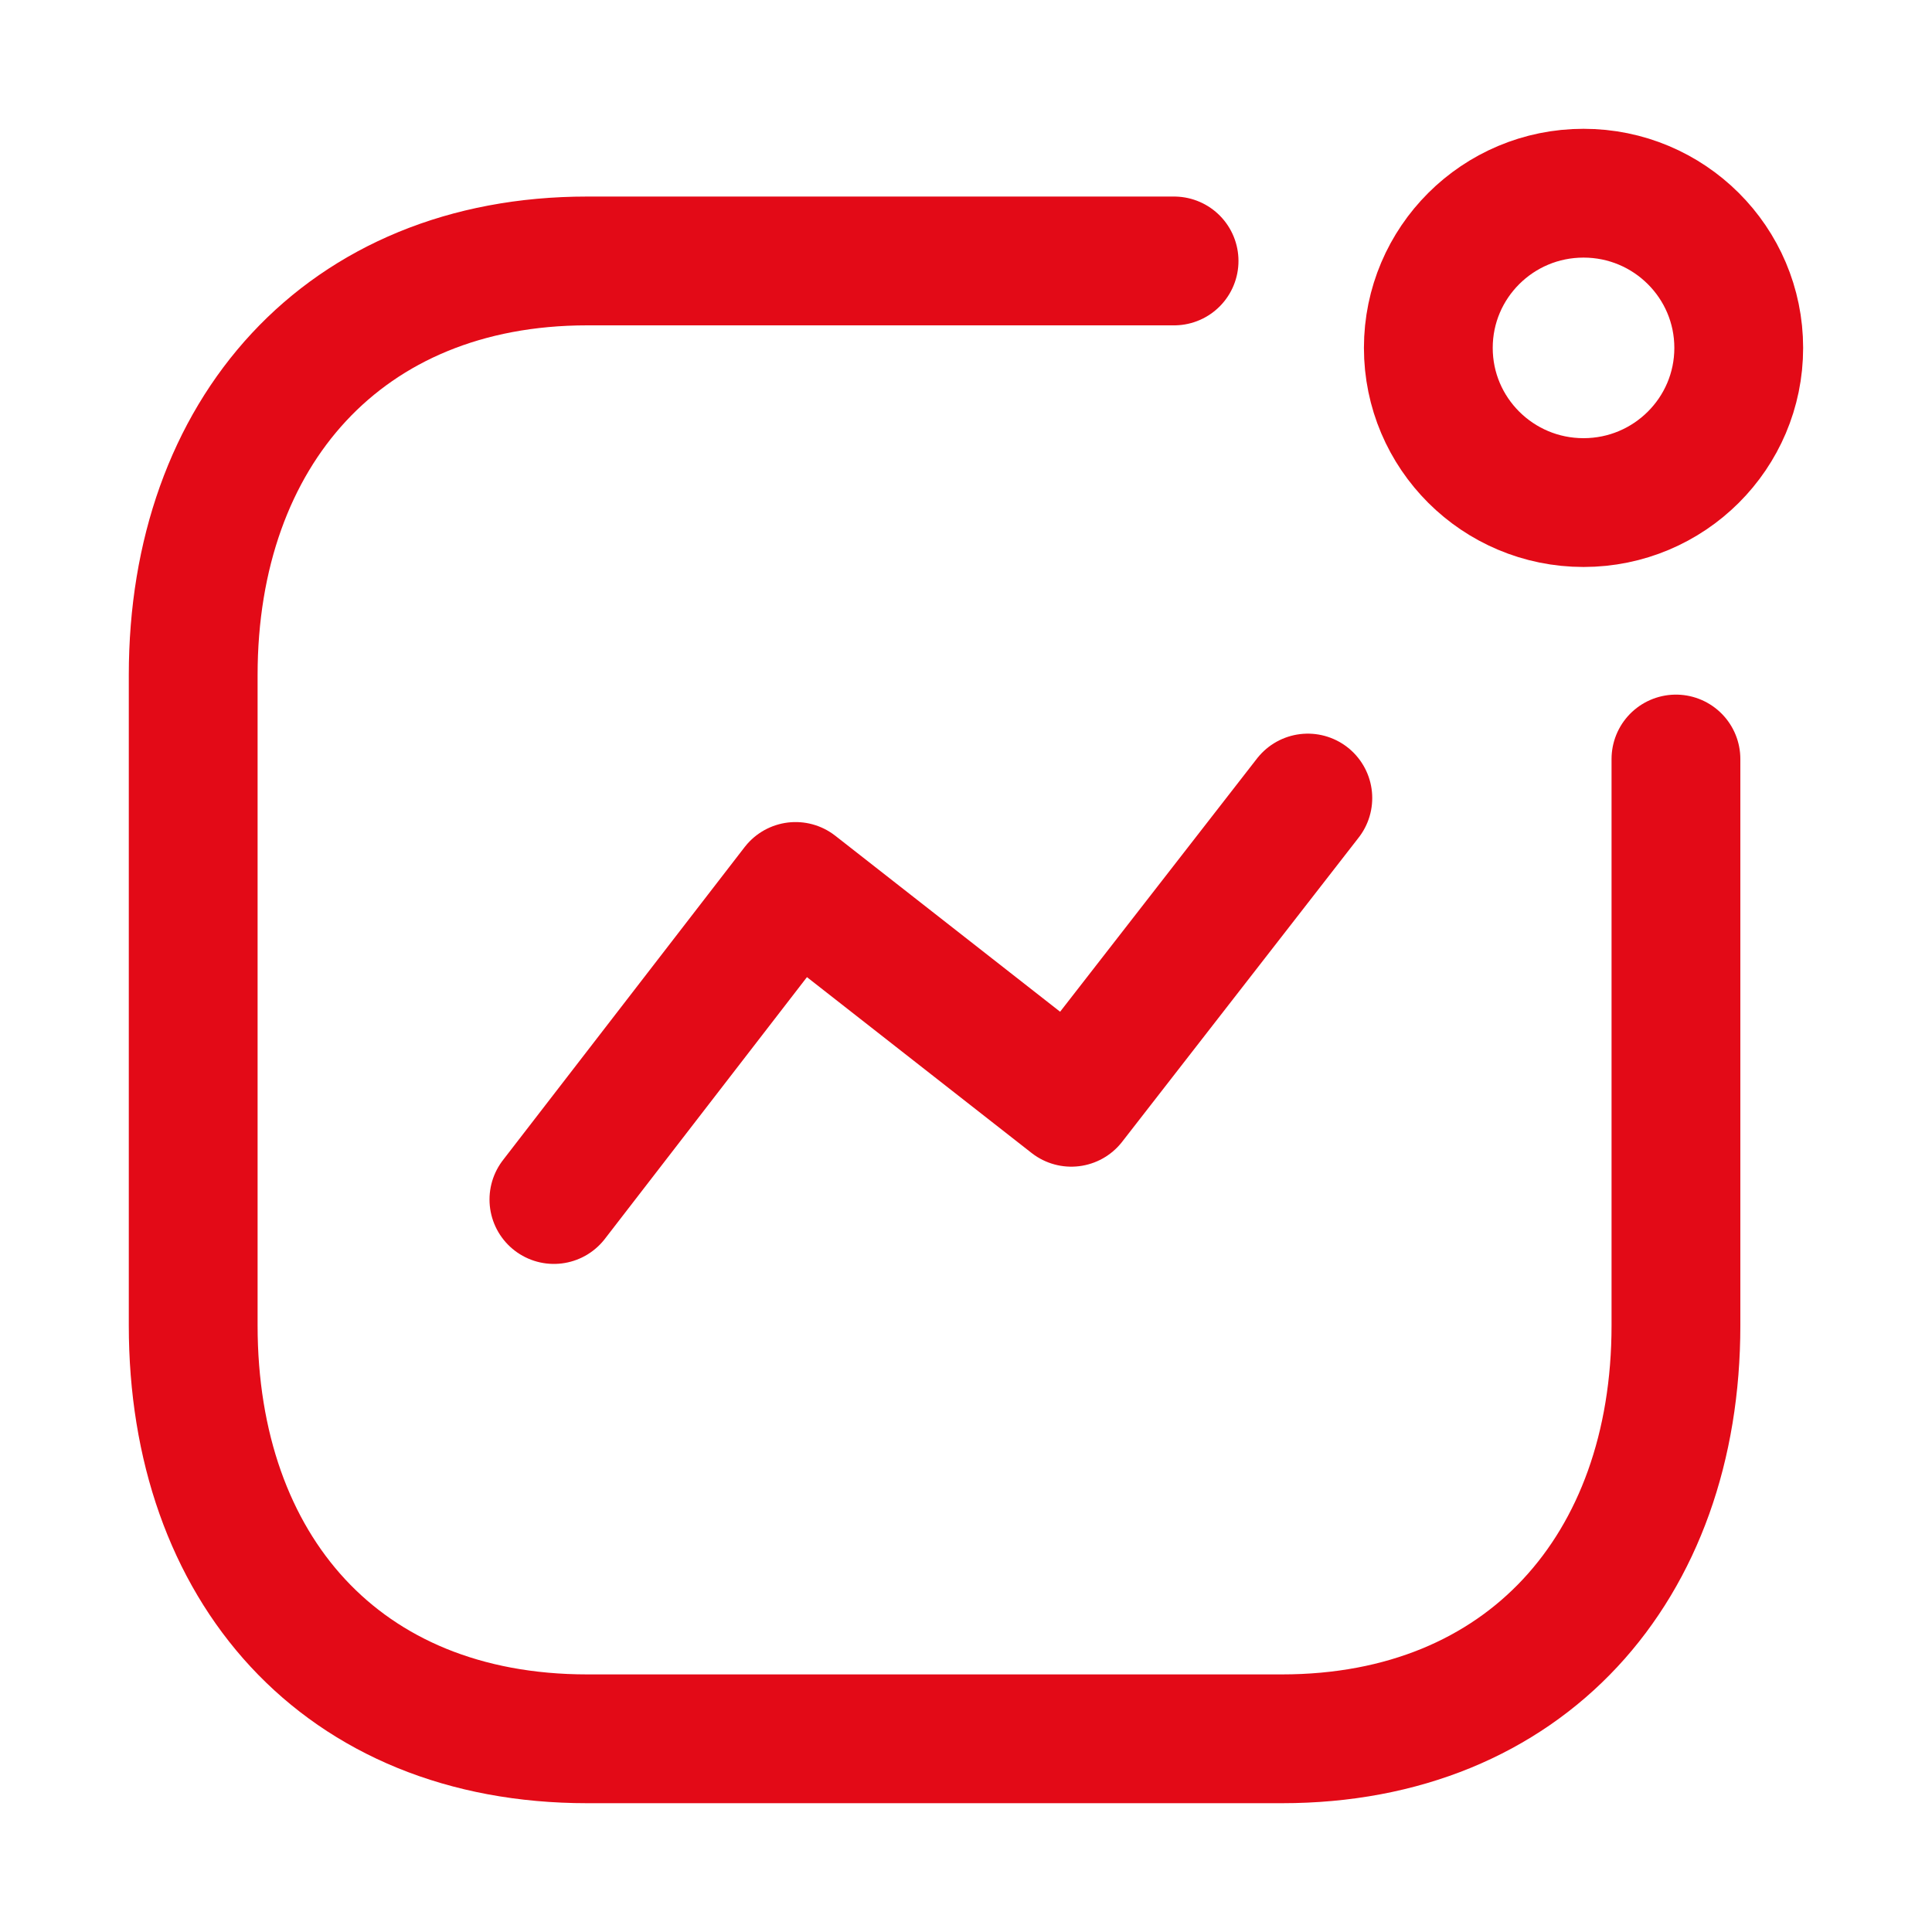 <svg width="30" height="30" viewBox="0 0 30 30" fill="none" xmlns="http://www.w3.org/2000/svg">
<path d="M8.601 18.626L12.354 13.765L16.635 17.116L20.308 12.392" stroke="#E30A17" stroke-width="2" stroke-linecap="round" stroke-linejoin="round"/>
<ellipse cx="24.589" cy="5.402" rx="2.41" ry="2.402" stroke="#E30A17" stroke-width="2" stroke-linecap="round" stroke-linejoin="round"/>
<path d="M18.231 4.052H9.118C5.341 4.052 3 6.718 3 10.481V20.582C3 24.346 5.296 27 9.118 27H19.907C23.683 27 26.024 24.346 26.024 20.582V11.786" stroke="#E30A17" stroke-width="2" stroke-linecap="round" stroke-linejoin="round"/>
</svg>
